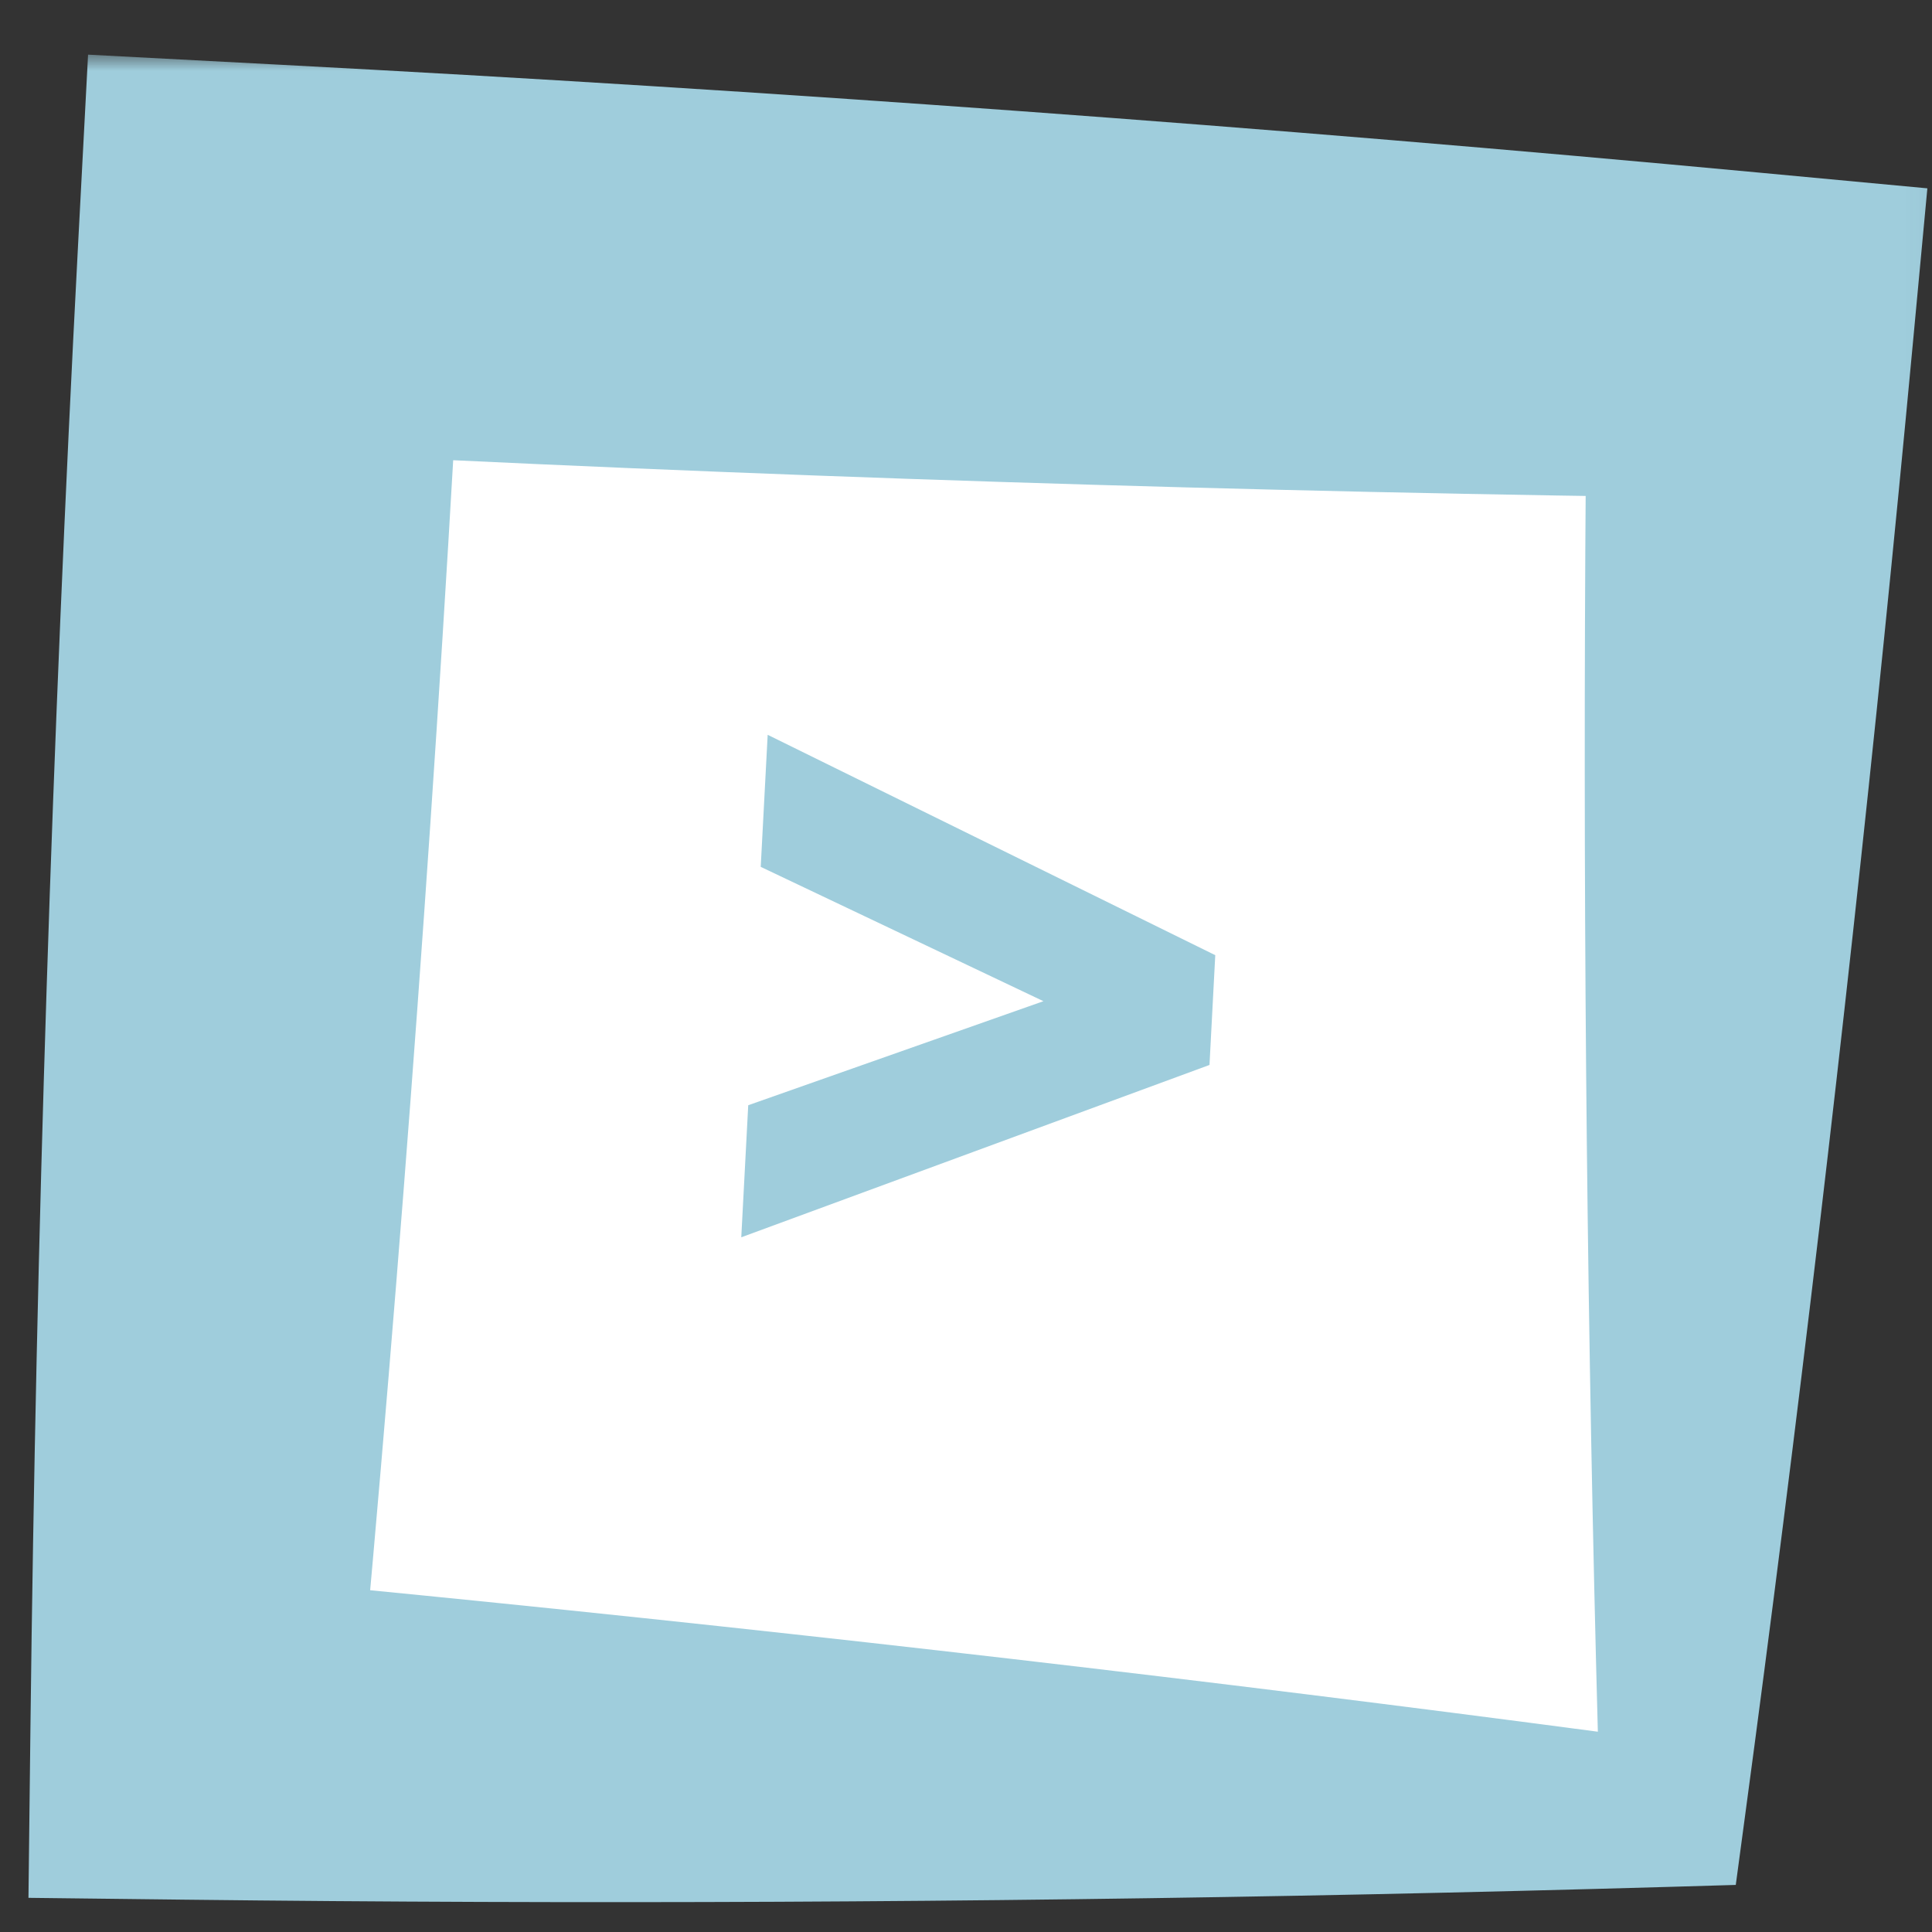 <?xml version="1.0" encoding="UTF-8"?> <svg xmlns="http://www.w3.org/2000/svg" width="60" height="60" viewBox="0 0 60 60" fill="none"><rect x="0" y="0" width="60" height="60" fill="#333333" stroke="none"/><mask id="path-1-outside-1_895_1095" maskUnits="userSpaceOnUse" x="-0.306" y="1.697" width="60.961" height="60.961" fill="black"><rect fill="white" x="-0.306" y="1.697" width="60.961" height="60.961"></rect><path d="M51.938 56.352L6.001 53.94L8.412 8.003L54.349 10.415L51.938 56.352Z"></path></mask><path d="M51.938 56.352L6.001 53.94L8.412 8.003L54.349 10.415L51.938 56.352Z" fill="white"></path><path d="M51.82 58.599C51.898 57.1 51.977 55.603 52.055 54.105C49.006 53.694 45.956 53.296 42.905 52.911C30.703 51.369 18.49 50.027 6.266 48.885L11.056 54.206C12.484 38.926 13.6 23.63 14.404 8.318L8.098 13.995C23.41 14.799 38.739 15.291 54.084 15.47L49.293 10.149C49.15 22.425 49.206 34.712 49.461 47.009C49.525 50.083 49.602 53.158 49.691 56.234C51.188 56.312 52.687 56.391 54.184 56.469C54.595 53.42 54.993 50.37 55.378 47.319C56.92 35.117 58.262 22.904 59.404 10.68L59.856 5.849L54.614 5.359C39.335 3.931 24.039 2.815 8.727 2.012C8.727 2.012 8.727 2.012 8.727 2.012L2.735 1.697L2.42 7.689C1.617 23.001 1.125 38.33 0.945 53.675L0.884 58.939L5.735 58.996C18.011 59.139 30.298 59.083 42.595 58.828C45.669 58.764 48.744 58.687 51.82 58.599ZM52.055 54.105L51.82 58.599L53.906 58.538L54.184 56.469L49.691 56.234L52.055 54.105Z" fill="#9FCDDC" mask="url(#path-1-outside-1_895_1095)"></path><path d="M23.841 22.82L37.741 29.664L37.562 33.073L23.021 38.425L23.237 34.324L32.405 31.093L23.625 26.921L23.841 22.82Z" fill="#9FCDDC"></path></svg> 